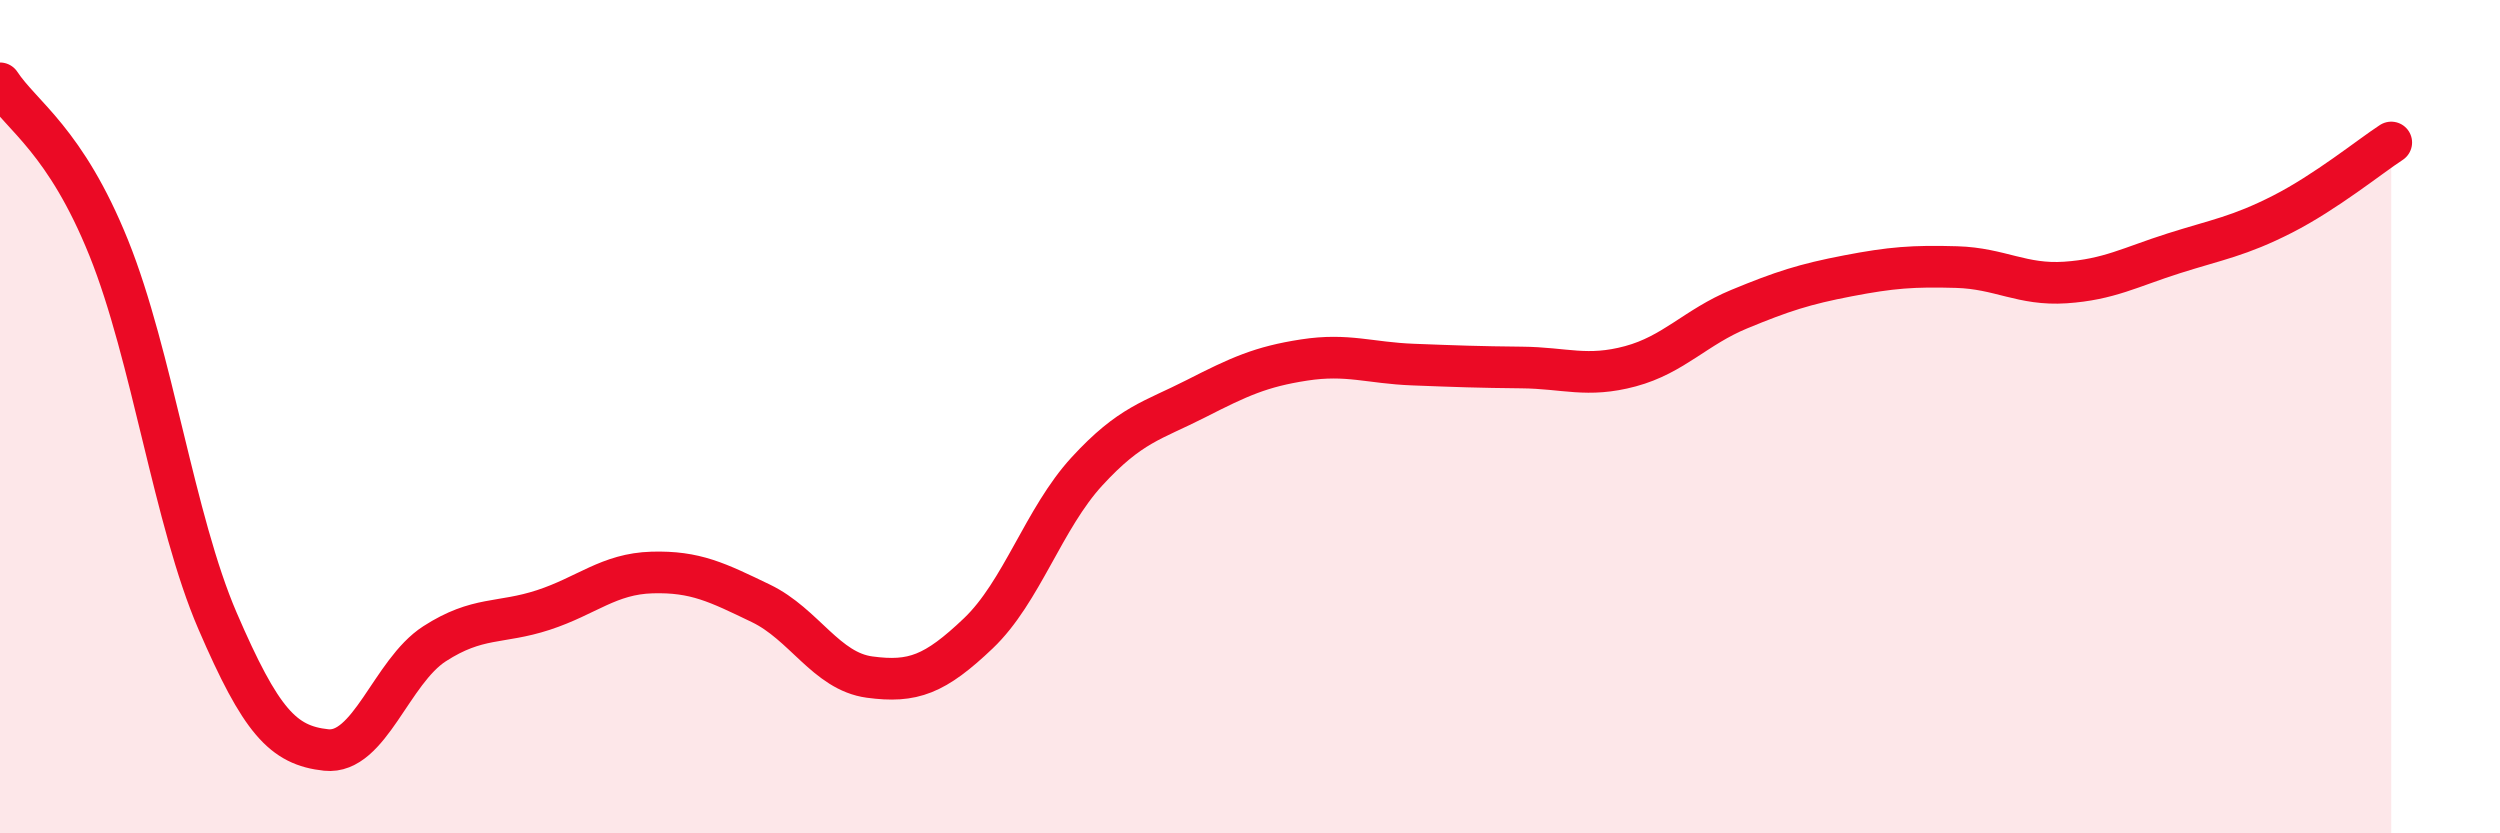 
    <svg width="60" height="20" viewBox="0 0 60 20" xmlns="http://www.w3.org/2000/svg">
      <path
        d="M 0,2 C 0.52,2.79 1.57,3.37 2.61,5.95 C 3.65,8.53 4.18,12.49 5.22,14.9 C 6.26,17.31 6.79,17.89 7.83,18 C 8.87,18.11 9.39,16.12 10.43,15.45 C 11.47,14.78 12,14.98 13.04,14.64 C 14.08,14.3 14.61,13.77 15.65,13.74 C 16.69,13.71 17.22,13.98 18.26,14.48 C 19.3,14.98 19.83,16.11 20.87,16.25 C 21.91,16.39 22.44,16.19 23.48,15.2 C 24.52,14.21 25.05,12.44 26.09,11.31 C 27.13,10.18 27.66,10.1 28.7,9.57 C 29.74,9.04 30.26,8.8 31.3,8.64 C 32.34,8.48 32.87,8.71 33.91,8.75 C 34.95,8.79 35.48,8.81 36.52,8.82 C 37.56,8.83 38.09,9.07 39.13,8.79 C 40.17,8.51 40.7,7.85 41.74,7.42 C 42.78,6.99 43.31,6.82 44.35,6.62 C 45.39,6.42 45.92,6.38 46.96,6.41 C 48,6.44 48.53,6.85 49.57,6.78 C 50.61,6.71 51.13,6.41 52.17,6.08 C 53.21,5.75 53.74,5.67 54.78,5.14 C 55.82,4.61 56.87,3.76 57.39,3.42L57.39 20L0 20Z"
        fill="#EB0A25"
        opacity="0.1"
        stroke-linecap="round"
        stroke-linejoin="round"
      />
      <path
        d="M 0,2 C 0.52,2.79 1.57,3.37 2.61,5.95 C 3.65,8.53 4.18,12.49 5.22,14.9 C 6.26,17.31 6.79,17.89 7.83,18 C 8.87,18.11 9.39,16.12 10.43,15.45 C 11.47,14.78 12,14.98 13.04,14.64 C 14.08,14.3 14.61,13.77 15.65,13.74 C 16.69,13.71 17.22,13.98 18.26,14.48 C 19.3,14.98 19.83,16.11 20.87,16.25 C 21.91,16.39 22.44,16.19 23.48,15.2 C 24.52,14.21 25.05,12.44 26.09,11.31 C 27.13,10.18 27.66,10.1 28.7,9.57 C 29.74,9.04 30.26,8.8 31.3,8.64 C 32.34,8.48 32.87,8.71 33.91,8.75 C 34.95,8.79 35.48,8.81 36.52,8.82 C 37.56,8.83 38.09,9.07 39.13,8.79 C 40.17,8.51 40.7,7.85 41.74,7.42 C 42.78,6.99 43.31,6.82 44.35,6.62 C 45.39,6.42 45.92,6.38 46.96,6.41 C 48,6.44 48.53,6.85 49.57,6.78 C 50.61,6.71 51.13,6.41 52.17,6.08 C 53.21,5.75 53.74,5.67 54.78,5.14 C 55.82,4.61 56.87,3.76 57.39,3.42"
        stroke="#EB0A25"
        stroke-width="1"
        fill="none"
        stroke-linecap="round"
        stroke-linejoin="round"
      />
    </svg>
  